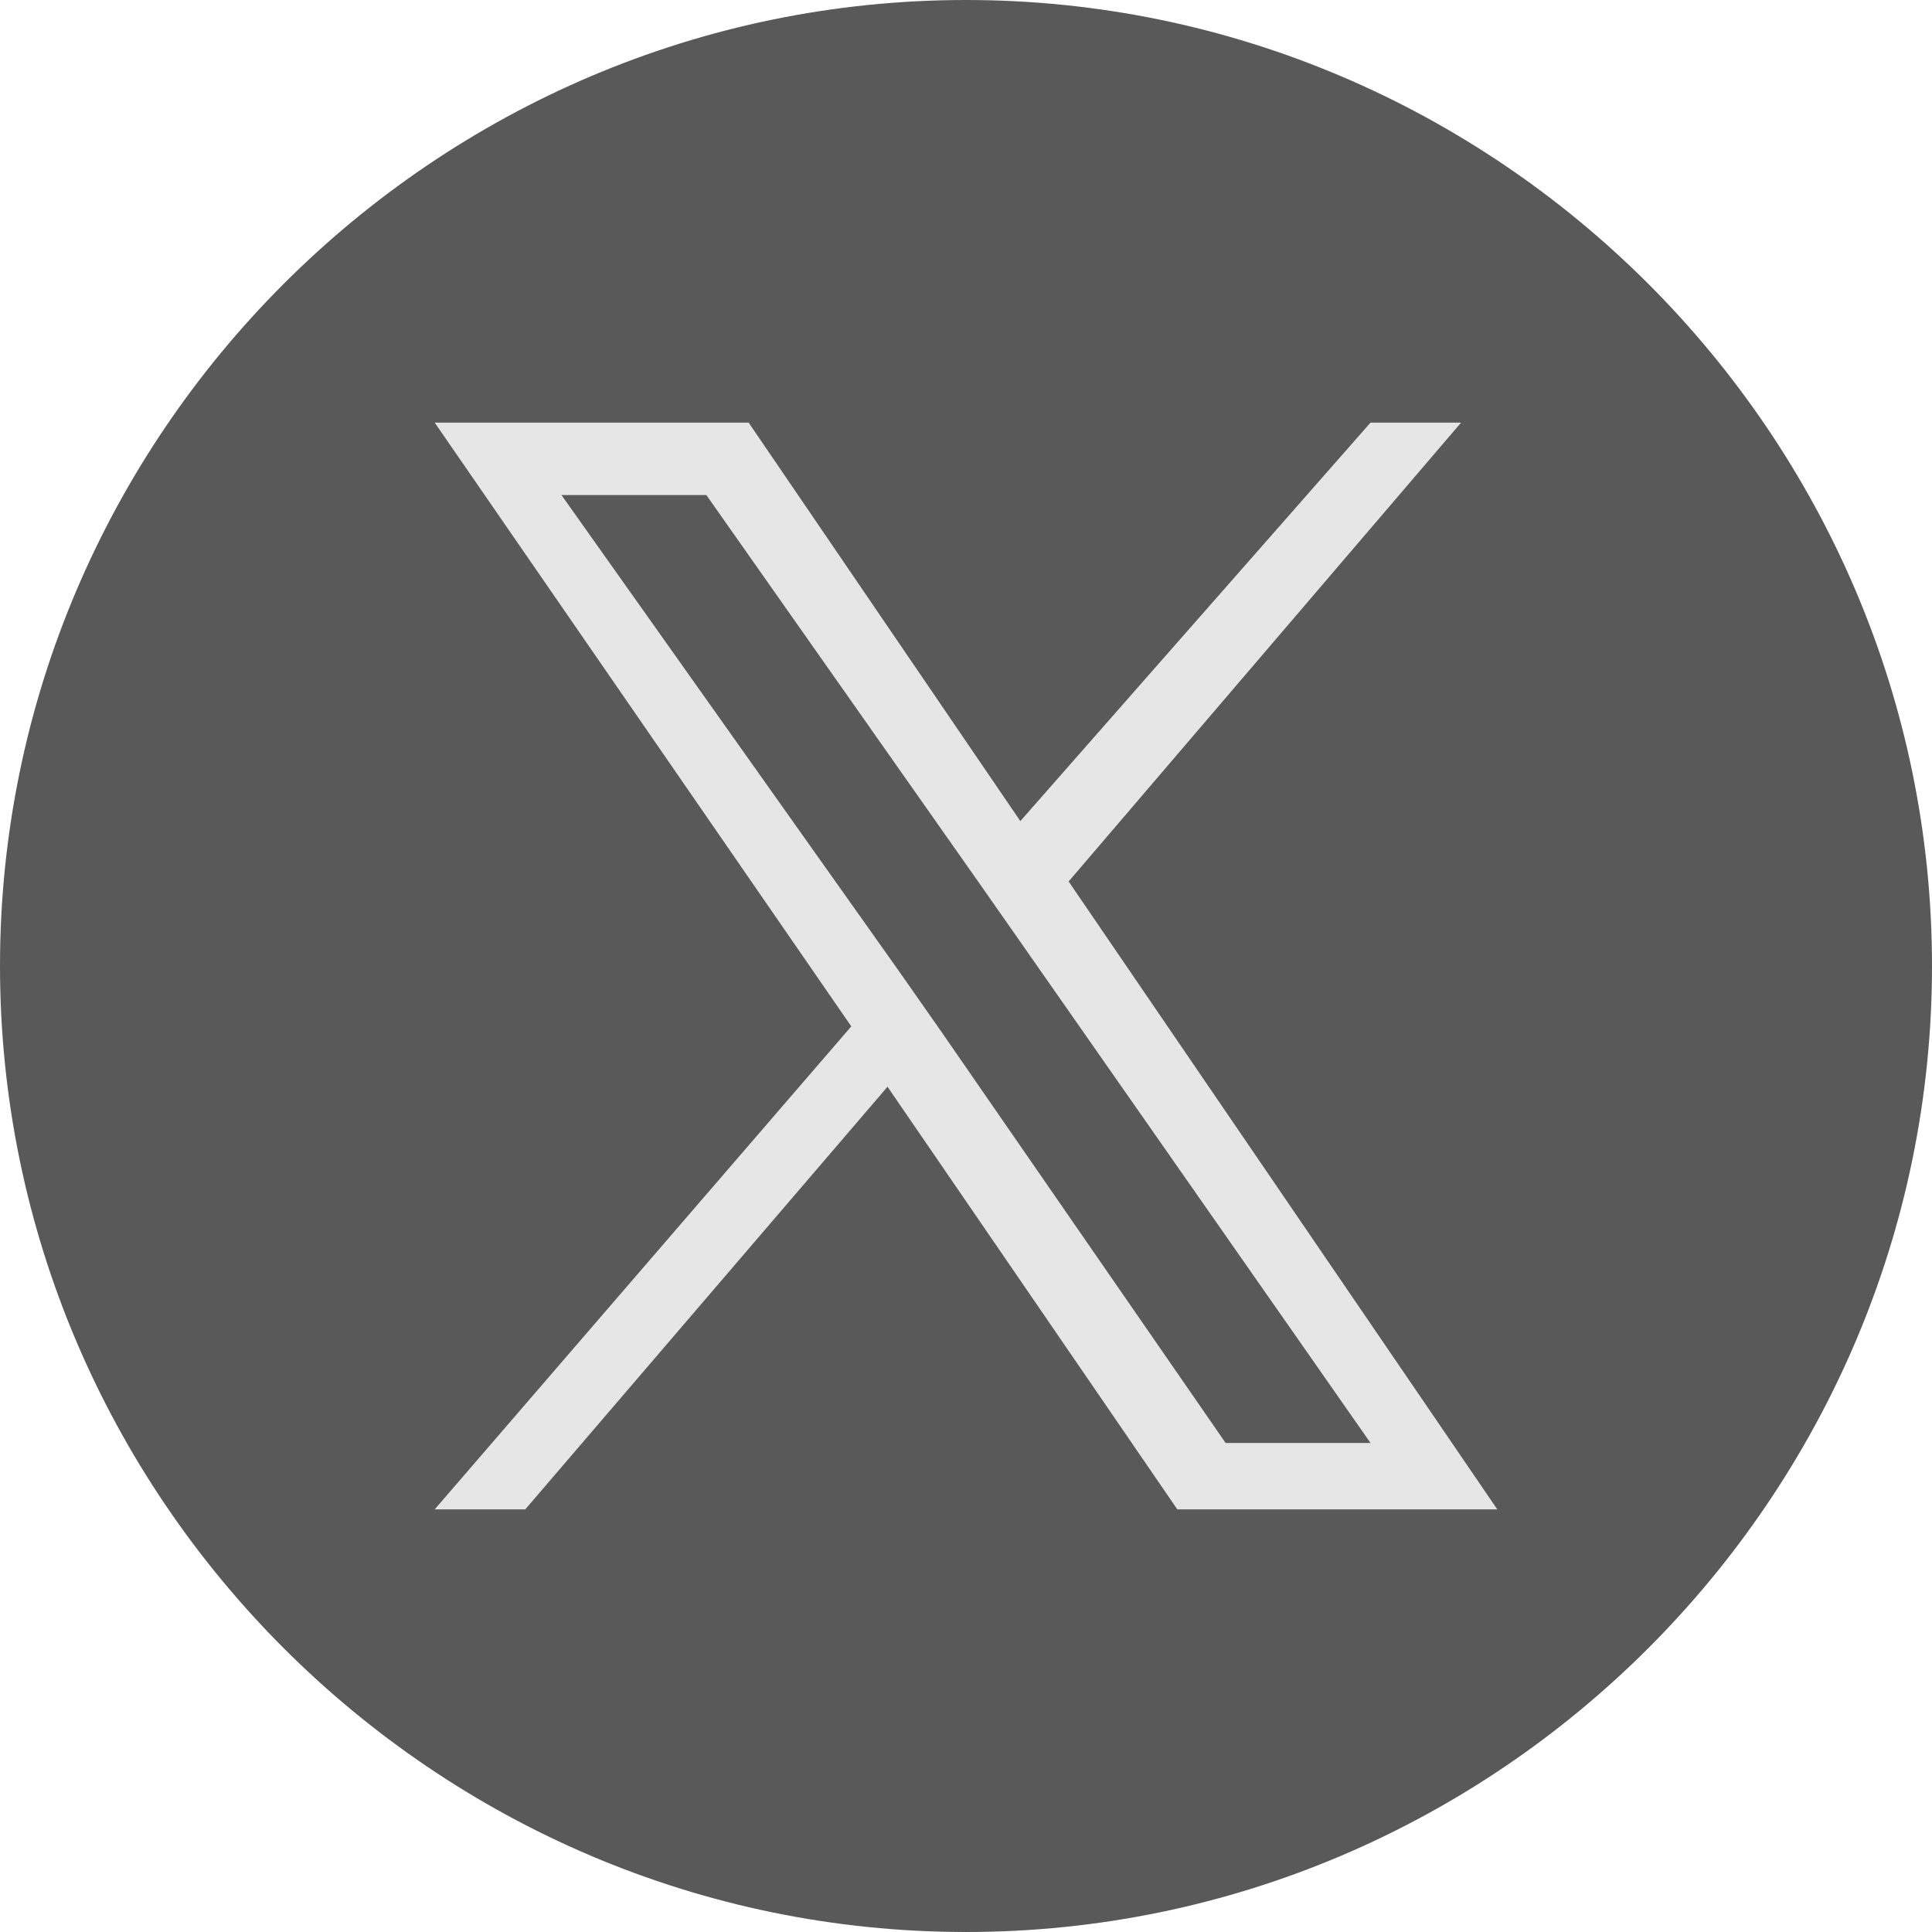 <?xml version="1.0" encoding="utf-8"?>
<!-- Generator: Adobe Illustrator 28.0.0, SVG Export Plug-In . SVG Version: 6.00 Build 0)  -->
<svg version="1.1" id="Layer_1" xmlns="http://www.w3.org/2000/svg" xmlns:xlink="http://www.w3.org/1999/xlink" x="0px" y="0px"
	 viewBox="0 0 32 32" style="enable-background:new 0 0 32 32;" xml:space="preserve">
<style type="text/css">
	.st0{fill:#E6E6E6;}
	.st1{fill:#595959;}
</style>
<path class="st0" d="M16,0.5L16,0.5c8.5,0,15.5,6.9,15.5,15.5v0c0,8.5-6.9,15.5-15.5,15.5h0C7.5,31.5,0.5,24.5,0.5,16v0
	C0.5,7.5,7.5,0.5,16,0.5z"/>
<g>
	<polygon class="st1" points="16.2,14.6 11.7,8.2 9.3,8.2 14.9,16.1 15.6,17.1 15.6,17.1 20.3,23.9 22.7,23.9 16.9,15.6 	"/>
	<path class="st1" d="M16,0C7.2,0,0,7.2,0,16s7.2,16,16,16s16-7.2,16-16S24.8,0,16,0z M19.5,25l-4.8-7l-6,7H7.2l6.9-8L7.2,7h5.2
		l4.5,6.6L22.7,7h1.5l-6.5,7.6l0,0L24.8,25L19.5,25L19.5,25z"/>
</g>
</svg>

